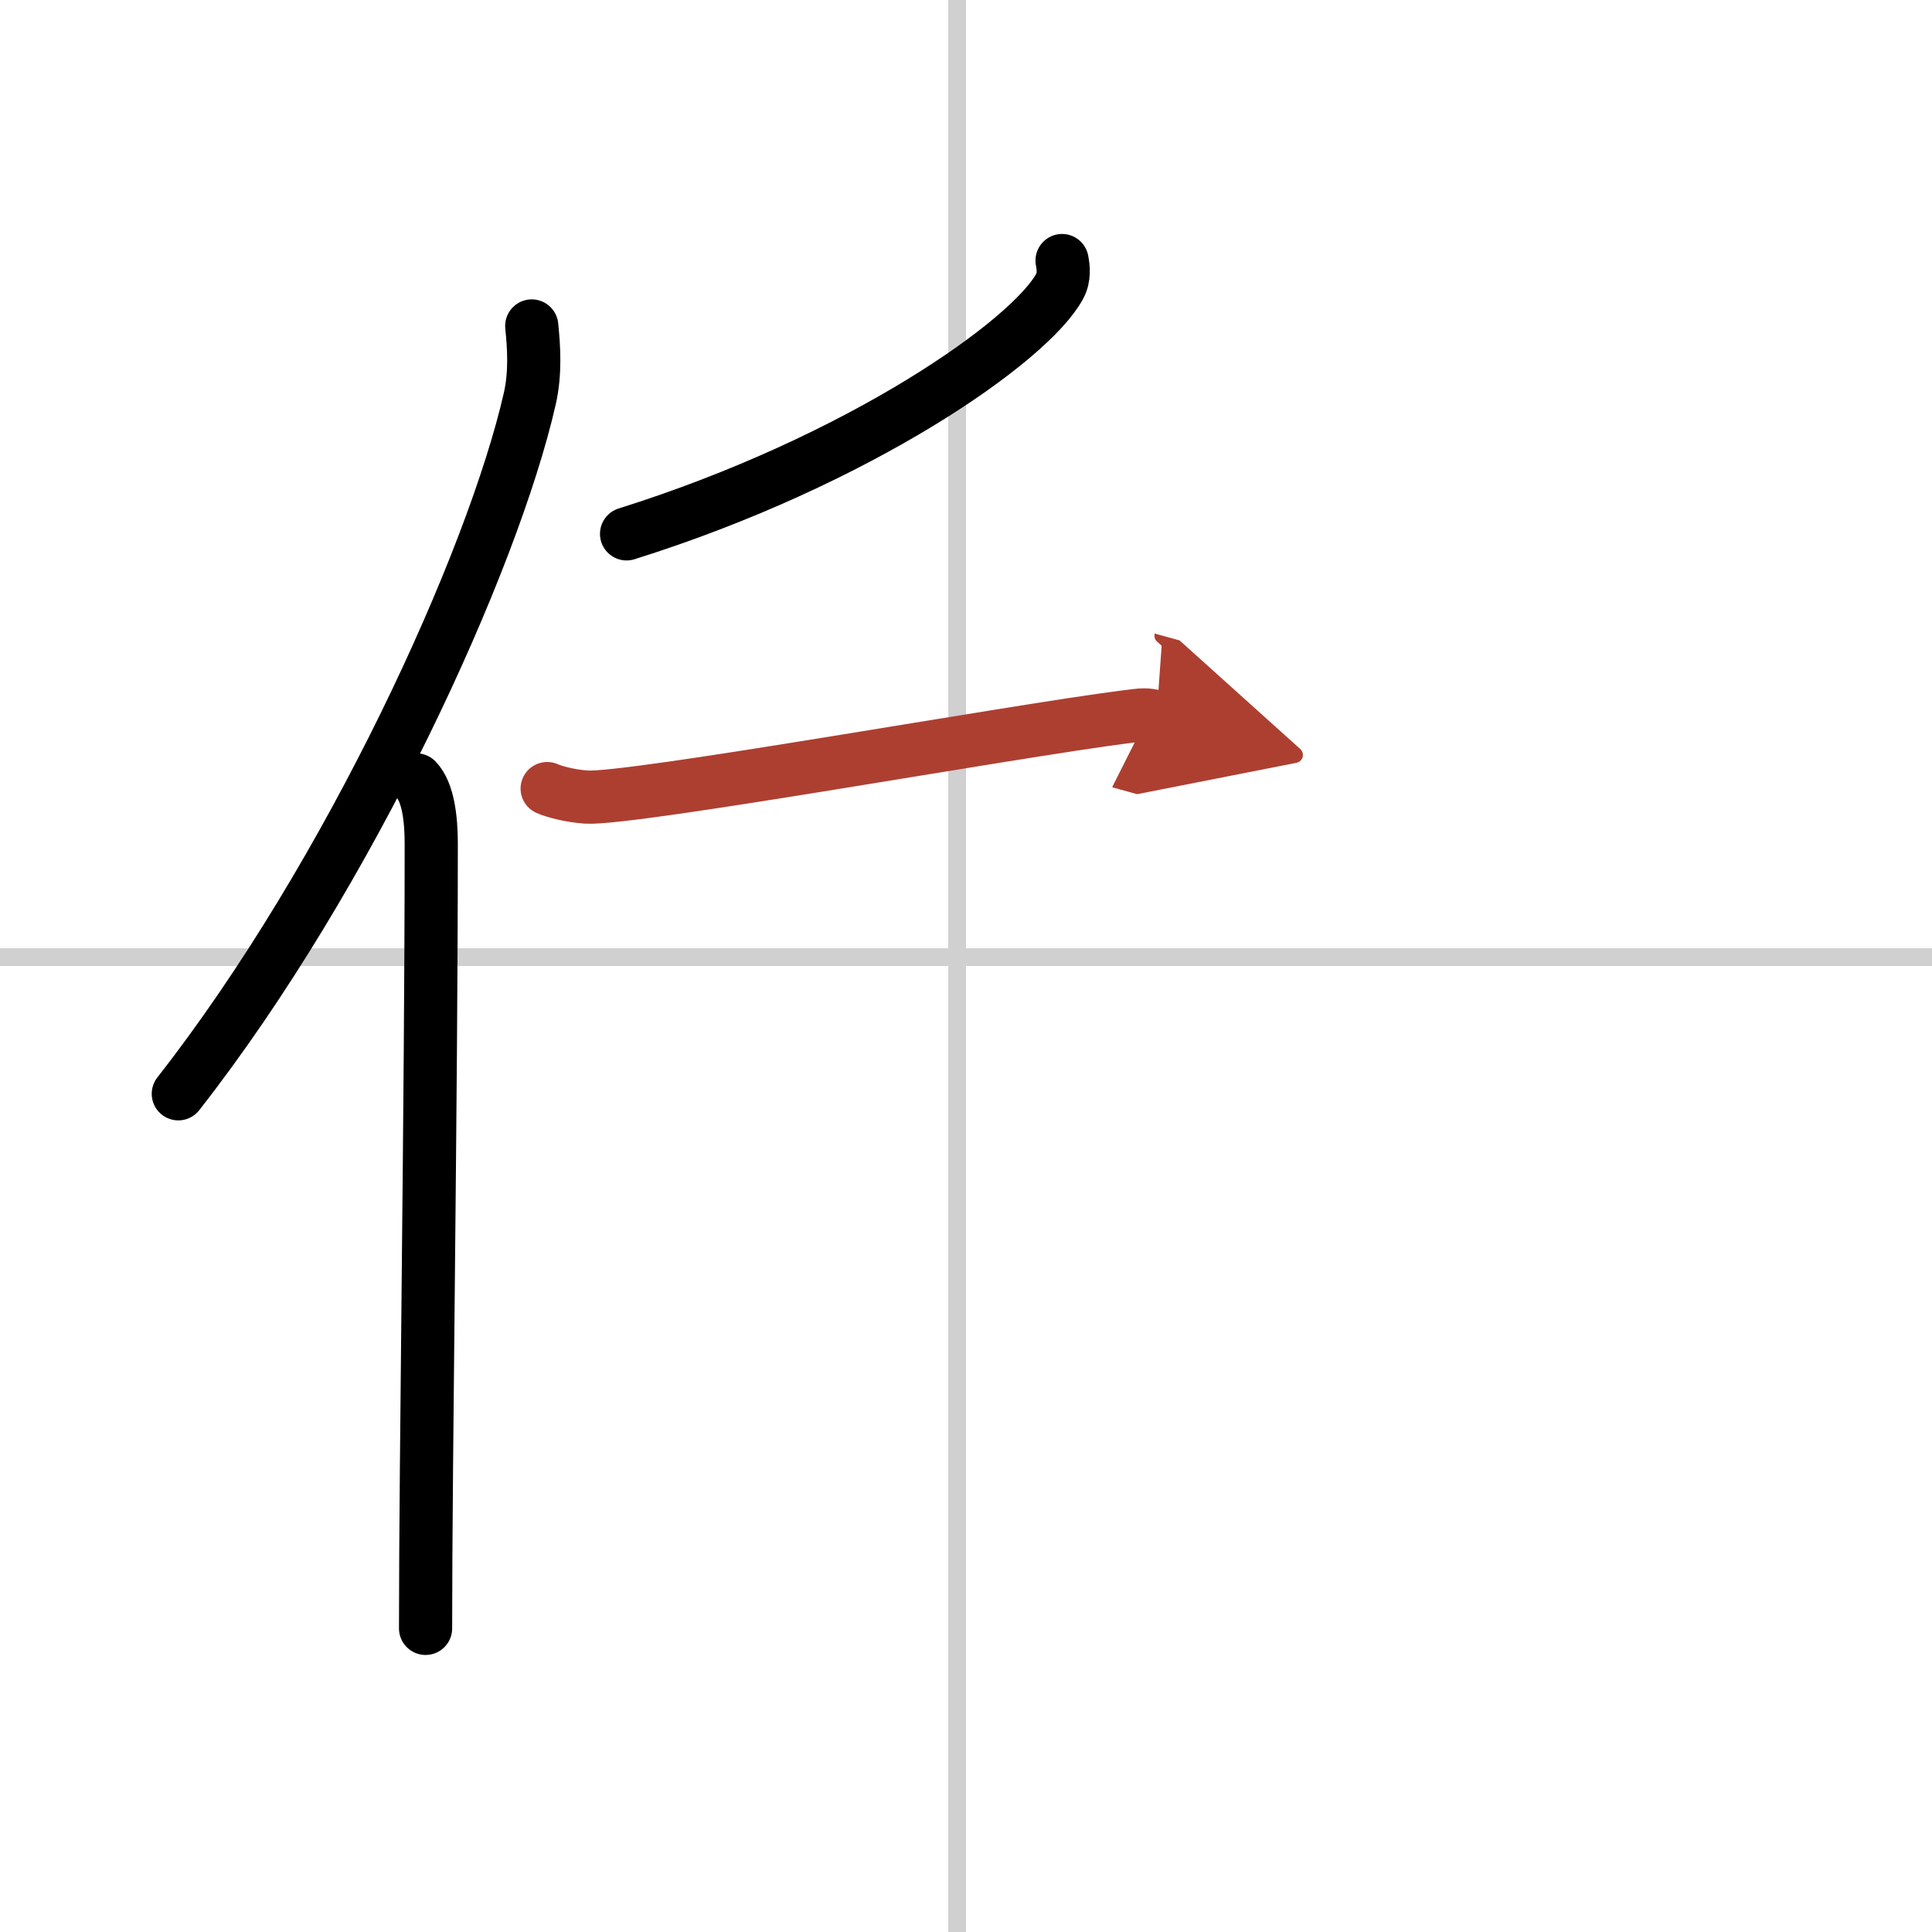 <svg width="400" height="400" viewBox="0 0 109 109" xmlns="http://www.w3.org/2000/svg"><defs><marker id="a" markerWidth="4" orient="auto" refX="1" refY="5" viewBox="0 0 10 10"><polyline points="0 0 10 5 0 10 1 5" fill="#ad3f31" stroke="#ad3f31"/></marker></defs><g fill="none" stroke="#000" stroke-linecap="round" stroke-linejoin="round" stroke-width="3"><rect width="100%" height="100%" fill="#fff" stroke="#fff"/><line x1="54" x2="54" y2="109" stroke="#d0d0d0" stroke-width="1"/><line x2="109" y1="54" y2="54" stroke="#d0d0d0" stroke-width="1"/><path d="m30 18.39c0.12 1.18 0.22 2.65-0.11 4.1-2.08 9.14-10.13 26.83-19.83 39.22"/><path d="m23.49 44c0.66 0.68 0.84 2.19 0.84 3.58 0 14.46-0.32 34.58-0.32 44.29"/><path d="m59.92 14.7c0.07 0.36 0.15 0.94-0.14 1.46-1.67 3.08-11.28 9.83-24.43 13.96"/><path d="m30.87 44.49c0.35 0.16 1.28 0.42 2.21 0.48 2.55 0.16 24.04-3.72 30.43-4.53 0.93-0.12 1.16-0.16 1.74 0" marker-end="url(#a)" stroke="#ad3f31"/></g></svg>
